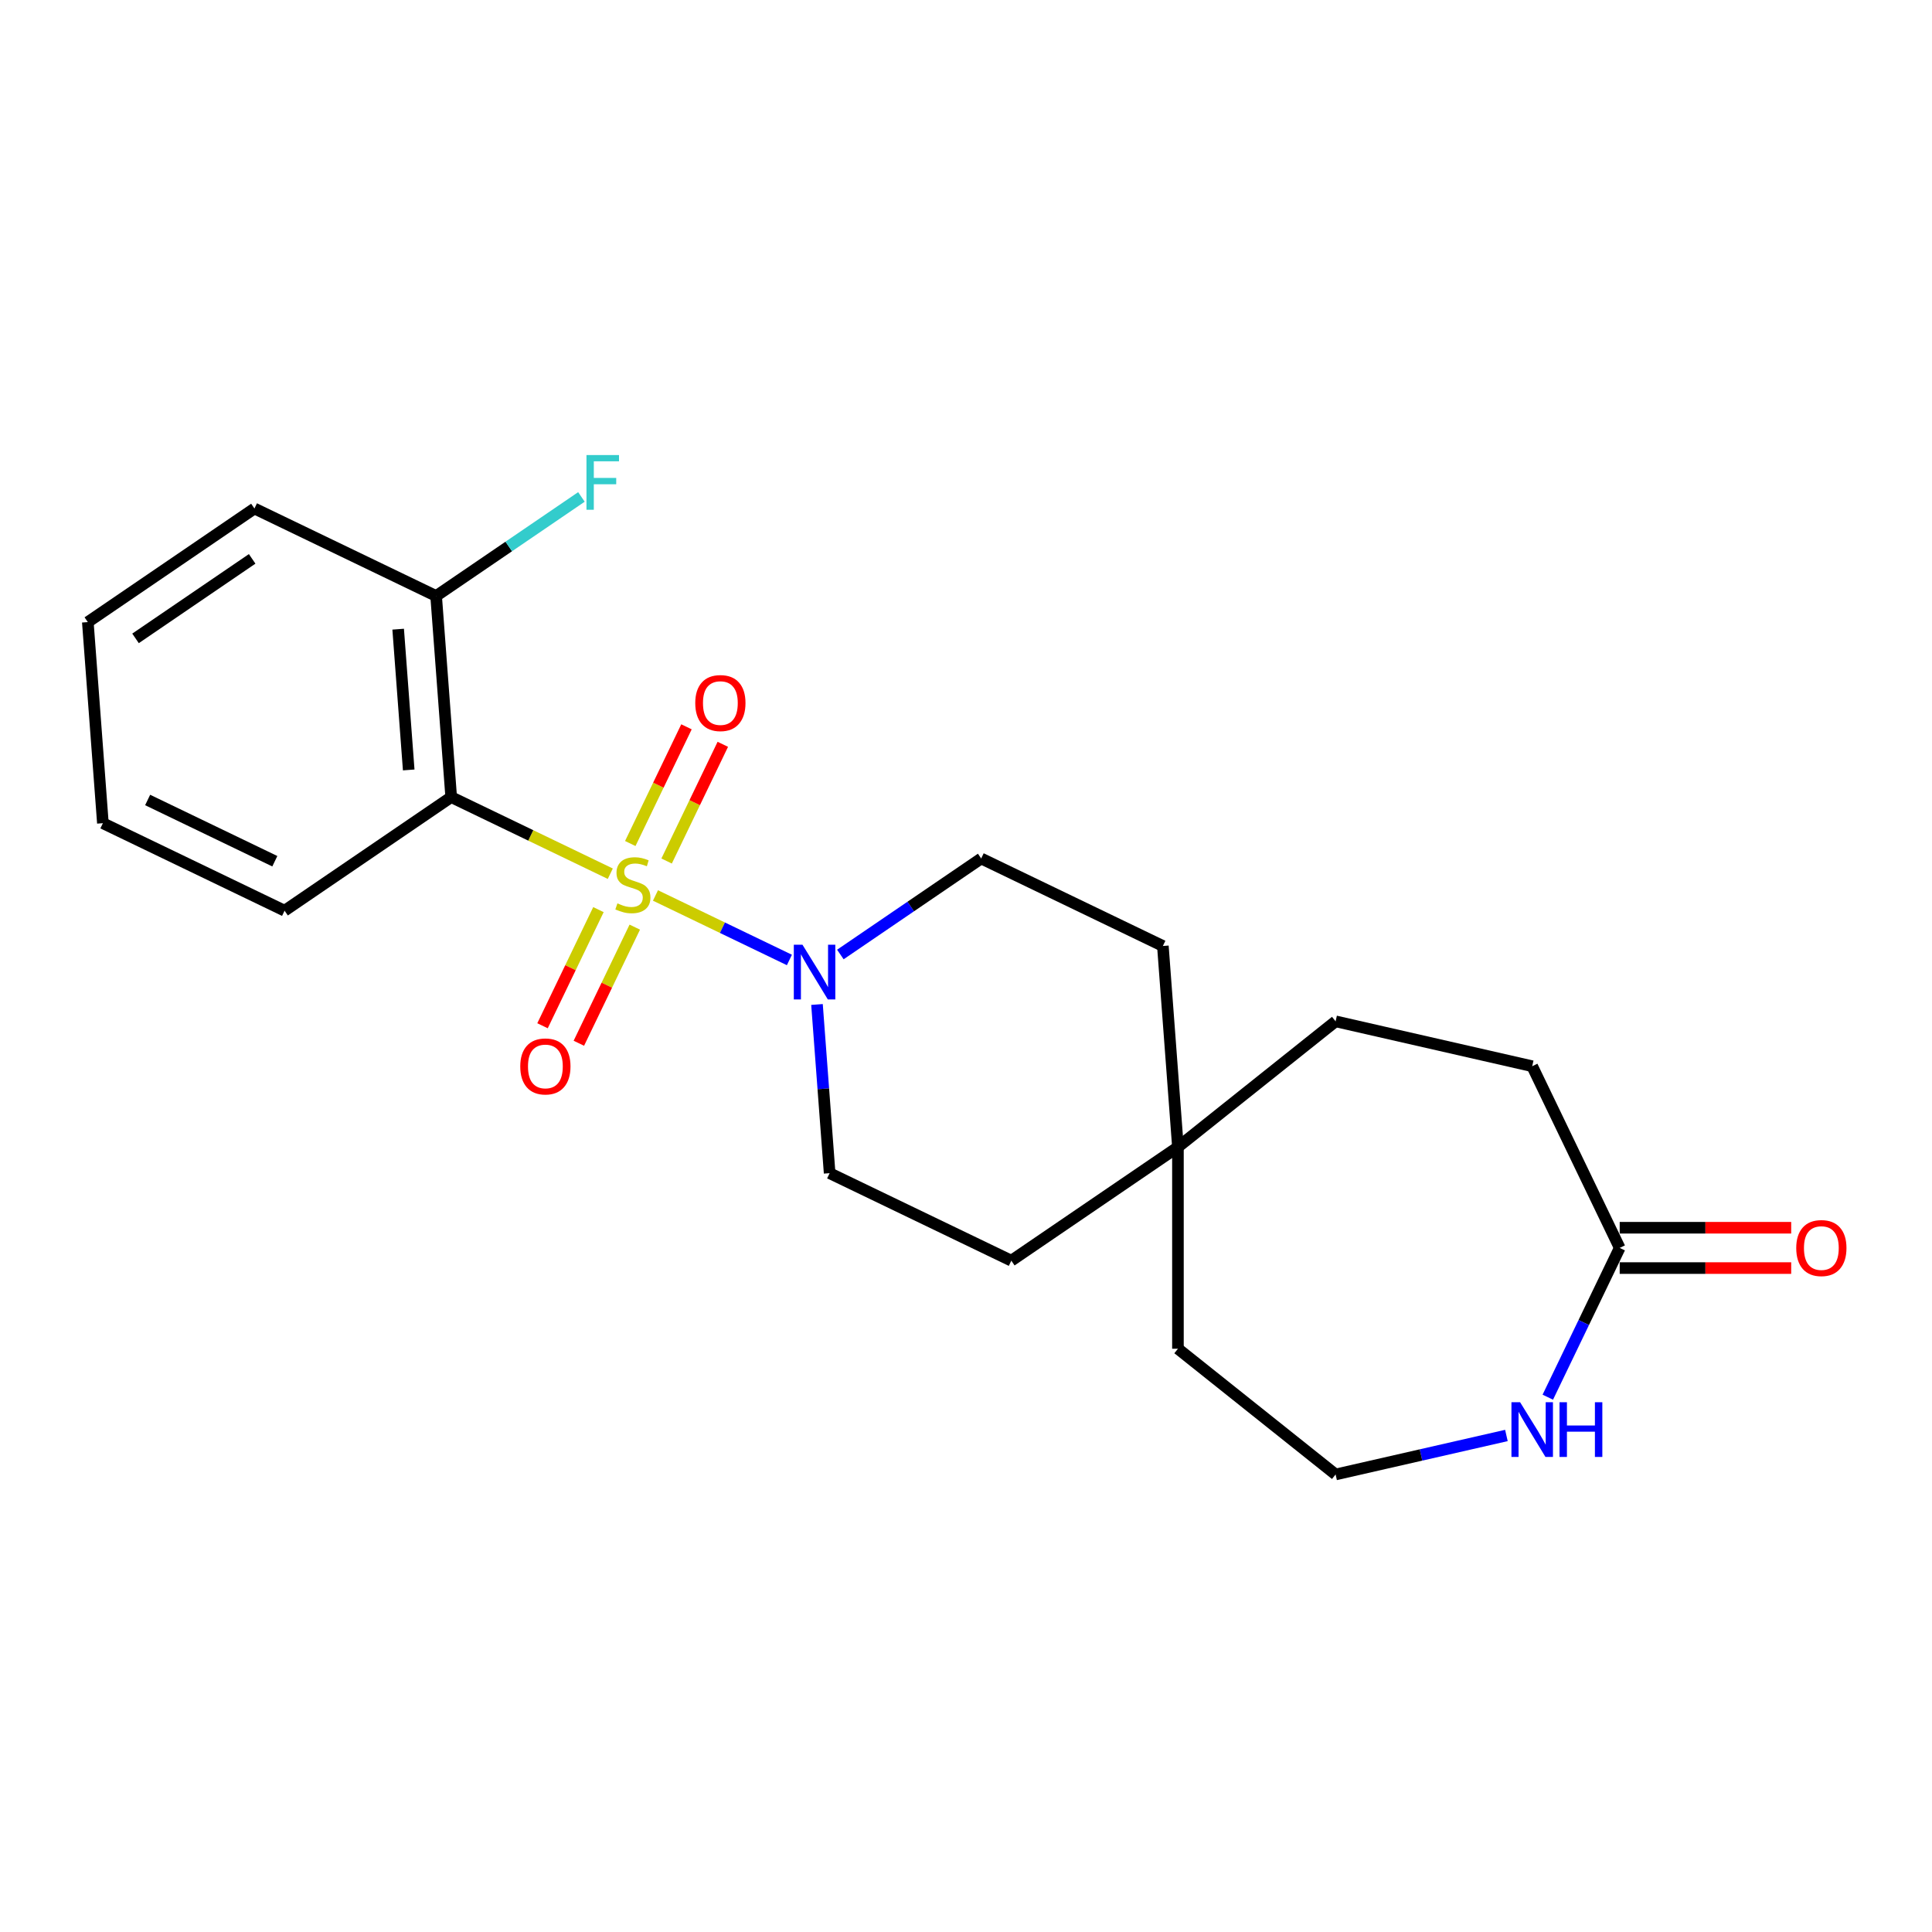 <?xml version='1.0' encoding='iso-8859-1'?>
<svg version='1.1' baseProfile='full'
              xmlns='http://www.w3.org/2000/svg'
                      xmlns:rdkit='http://www.rdkit.org/xml'
                      xmlns:xlink='http://www.w3.org/1999/xlink'
                  xml:space='preserve'
width='1000px' height='1000px' viewBox='0 0 1000 1000'>
<!-- END OF HEADER -->
<rect style='opacity:1.0;fill:#FFFFFF;stroke:none' width='1000' height='1000' x='0' y='0'> </rect>
<path class='bond-0' d='M 315.887,452.232 L 274.712,432.403' style='fill:none;fill-rule:evenodd;stroke:#CCCC00;stroke-width:6px;stroke-linecap:butt;stroke-linejoin:miter;stroke-opacity:1' />
<path class='bond-0' d='M 274.712,432.403 L 233.536,412.574' style='fill:none;fill-rule:evenodd;stroke:#000000;stroke-width:6px;stroke-linecap:butt;stroke-linejoin:miter;stroke-opacity:1' />
<path class='bond-1' d='M 339.266,463.491 L 373.929,480.184' style='fill:none;fill-rule:evenodd;stroke:#CCCC00;stroke-width:6px;stroke-linecap:butt;stroke-linejoin:miter;stroke-opacity:1' />
<path class='bond-1' d='M 373.929,480.184 L 408.592,496.877' style='fill:none;fill-rule:evenodd;stroke:#0000FF;stroke-width:6px;stroke-linecap:butt;stroke-linejoin:miter;stroke-opacity:1' />
<path class='bond-2' d='M 309.75,470.822 L 295.277,500.876' style='fill:none;fill-rule:evenodd;stroke:#CCCC00;stroke-width:6px;stroke-linecap:butt;stroke-linejoin:miter;stroke-opacity:1' />
<path class='bond-2' d='M 295.277,500.876 L 280.804,530.929' style='fill:none;fill-rule:evenodd;stroke:#FF0000;stroke-width:6px;stroke-linecap:butt;stroke-linejoin:miter;stroke-opacity:1' />
<path class='bond-2' d='M 328.558,479.88 L 314.085,509.933' style='fill:none;fill-rule:evenodd;stroke:#CCCC00;stroke-width:6px;stroke-linecap:butt;stroke-linejoin:miter;stroke-opacity:1' />
<path class='bond-2' d='M 314.085,509.933 L 299.612,539.987' style='fill:none;fill-rule:evenodd;stroke:#FF0000;stroke-width:6px;stroke-linecap:butt;stroke-linejoin:miter;stroke-opacity:1' />
<path class='bond-3' d='M 345.037,445.661 L 359.582,415.458' style='fill:none;fill-rule:evenodd;stroke:#CCCC00;stroke-width:6px;stroke-linecap:butt;stroke-linejoin:miter;stroke-opacity:1' />
<path class='bond-3' d='M 359.582,415.458 L 374.127,385.255' style='fill:none;fill-rule:evenodd;stroke:#FF0000;stroke-width:6px;stroke-linecap:butt;stroke-linejoin:miter;stroke-opacity:1' />
<path class='bond-3' d='M 326.229,436.603 L 340.774,406.4' style='fill:none;fill-rule:evenodd;stroke:#CCCC00;stroke-width:6px;stroke-linecap:butt;stroke-linejoin:miter;stroke-opacity:1' />
<path class='bond-3' d='M 340.774,406.4 L 355.319,376.197' style='fill:none;fill-rule:evenodd;stroke:#FF0000;stroke-width:6px;stroke-linecap:butt;stroke-linejoin:miter;stroke-opacity:1' />
<path class='bond-4' d='M 233.536,412.574 L 225.736,308.489' style='fill:none;fill-rule:evenodd;stroke:#000000;stroke-width:6px;stroke-linecap:butt;stroke-linejoin:miter;stroke-opacity:1' />
<path class='bond-4' d='M 211.549,398.521 L 206.089,325.661' style='fill:none;fill-rule:evenodd;stroke:#000000;stroke-width:6px;stroke-linecap:butt;stroke-linejoin:miter;stroke-opacity:1' />
<path class='bond-5' d='M 233.536,412.574 L 147.295,471.372' style='fill:none;fill-rule:evenodd;stroke:#000000;stroke-width:6px;stroke-linecap:butt;stroke-linejoin:miter;stroke-opacity:1' />
<path class='bond-6' d='M 422.874,519.919 L 426.146,563.577' style='fill:none;fill-rule:evenodd;stroke:#0000FF;stroke-width:6px;stroke-linecap:butt;stroke-linejoin:miter;stroke-opacity:1' />
<path class='bond-6' d='M 426.146,563.577 L 429.417,607.235' style='fill:none;fill-rule:evenodd;stroke:#000000;stroke-width:6px;stroke-linecap:butt;stroke-linejoin:miter;stroke-opacity:1' />
<path class='bond-7' d='M 434.967,494.048 L 471.412,469.2' style='fill:none;fill-rule:evenodd;stroke:#0000FF;stroke-width:6px;stroke-linecap:butt;stroke-linejoin:miter;stroke-opacity:1' />
<path class='bond-7' d='M 471.412,469.2 L 507.858,444.351' style='fill:none;fill-rule:evenodd;stroke:#000000;stroke-width:6px;stroke-linecap:butt;stroke-linejoin:miter;stroke-opacity:1' />
<path class='bond-8' d='M 838.352,645.913 L 793.064,551.872' style='fill:none;fill-rule:evenodd;stroke:#000000;stroke-width:6px;stroke-linecap:butt;stroke-linejoin:miter;stroke-opacity:1' />
<path class='bond-9' d='M 838.352,656.351 L 882.736,656.351' style='fill:none;fill-rule:evenodd;stroke:#000000;stroke-width:6px;stroke-linecap:butt;stroke-linejoin:miter;stroke-opacity:1' />
<path class='bond-9' d='M 882.736,656.351 L 927.12,656.351' style='fill:none;fill-rule:evenodd;stroke:#FF0000;stroke-width:6px;stroke-linecap:butt;stroke-linejoin:miter;stroke-opacity:1' />
<path class='bond-9' d='M 838.352,635.475 L 882.736,635.475' style='fill:none;fill-rule:evenodd;stroke:#000000;stroke-width:6px;stroke-linecap:butt;stroke-linejoin:miter;stroke-opacity:1' />
<path class='bond-9' d='M 882.736,635.475 L 927.12,635.475' style='fill:none;fill-rule:evenodd;stroke:#FF0000;stroke-width:6px;stroke-linecap:butt;stroke-linejoin:miter;stroke-opacity:1' />
<path class='bond-10' d='M 838.352,645.913 L 819.746,684.549' style='fill:none;fill-rule:evenodd;stroke:#000000;stroke-width:6px;stroke-linecap:butt;stroke-linejoin:miter;stroke-opacity:1' />
<path class='bond-10' d='M 819.746,684.549 L 801.14,723.184' style='fill:none;fill-rule:evenodd;stroke:#0000FF;stroke-width:6px;stroke-linecap:butt;stroke-linejoin:miter;stroke-opacity:1' />
<path class='bond-11' d='M 779.715,743.001 L 735.509,753.09' style='fill:none;fill-rule:evenodd;stroke:#0000FF;stroke-width:6px;stroke-linecap:butt;stroke-linejoin:miter;stroke-opacity:1' />
<path class='bond-11' d='M 735.509,753.09 L 691.304,763.18' style='fill:none;fill-rule:evenodd;stroke:#000000;stroke-width:6px;stroke-linecap:butt;stroke-linejoin:miter;stroke-opacity:1' />
<path class='bond-12' d='M 225.736,308.489 L 263.341,282.85' style='fill:none;fill-rule:evenodd;stroke:#000000;stroke-width:6px;stroke-linecap:butt;stroke-linejoin:miter;stroke-opacity:1' />
<path class='bond-12' d='M 263.341,282.85 L 300.947,257.21' style='fill:none;fill-rule:evenodd;stroke:#33CCCC;stroke-width:6px;stroke-linecap:butt;stroke-linejoin:miter;stroke-opacity:1' />
<path class='bond-13' d='M 225.736,308.489 L 131.695,263.201' style='fill:none;fill-rule:evenodd;stroke:#000000;stroke-width:6px;stroke-linecap:butt;stroke-linejoin:miter;stroke-opacity:1' />
<path class='bond-14' d='M 609.699,593.724 L 601.898,489.639' style='fill:none;fill-rule:evenodd;stroke:#000000;stroke-width:6px;stroke-linecap:butt;stroke-linejoin:miter;stroke-opacity:1' />
<path class='bond-15' d='M 609.699,593.724 L 691.304,528.646' style='fill:none;fill-rule:evenodd;stroke:#000000;stroke-width:6px;stroke-linecap:butt;stroke-linejoin:miter;stroke-opacity:1' />
<path class='bond-16' d='M 609.699,593.724 L 609.699,698.102' style='fill:none;fill-rule:evenodd;stroke:#000000;stroke-width:6px;stroke-linecap:butt;stroke-linejoin:miter;stroke-opacity:1' />
<path class='bond-17' d='M 609.699,593.724 L 523.458,652.522' style='fill:none;fill-rule:evenodd;stroke:#000000;stroke-width:6px;stroke-linecap:butt;stroke-linejoin:miter;stroke-opacity:1' />
<path class='bond-18' d='M 429.417,607.235 L 523.458,652.522' style='fill:none;fill-rule:evenodd;stroke:#000000;stroke-width:6px;stroke-linecap:butt;stroke-linejoin:miter;stroke-opacity:1' />
<path class='bond-19' d='M 507.858,444.351 L 601.898,489.639' style='fill:none;fill-rule:evenodd;stroke:#000000;stroke-width:6px;stroke-linecap:butt;stroke-linejoin:miter;stroke-opacity:1' />
<path class='bond-20' d='M 793.064,551.872 L 691.304,528.646' style='fill:none;fill-rule:evenodd;stroke:#000000;stroke-width:6px;stroke-linecap:butt;stroke-linejoin:miter;stroke-opacity:1' />
<path class='bond-21' d='M 147.295,471.372 L 53.255,426.084' style='fill:none;fill-rule:evenodd;stroke:#000000;stroke-width:6px;stroke-linecap:butt;stroke-linejoin:miter;stroke-opacity:1' />
<path class='bond-21' d='M 142.247,445.771 L 76.418,414.069' style='fill:none;fill-rule:evenodd;stroke:#000000;stroke-width:6px;stroke-linecap:butt;stroke-linejoin:miter;stroke-opacity:1' />
<path class='bond-22' d='M 691.304,763.18 L 609.699,698.102' style='fill:none;fill-rule:evenodd;stroke:#000000;stroke-width:6px;stroke-linecap:butt;stroke-linejoin:miter;stroke-opacity:1' />
<path class='bond-23' d='M 131.695,263.201 L 45.455,321.999' style='fill:none;fill-rule:evenodd;stroke:#000000;stroke-width:6px;stroke-linecap:butt;stroke-linejoin:miter;stroke-opacity:1' />
<path class='bond-23' d='M 130.519,289.269 L 70.15,330.427' style='fill:none;fill-rule:evenodd;stroke:#000000;stroke-width:6px;stroke-linecap:butt;stroke-linejoin:miter;stroke-opacity:1' />
<path class='bond-24' d='M 53.255,426.084 L 45.455,321.999' style='fill:none;fill-rule:evenodd;stroke:#000000;stroke-width:6px;stroke-linecap:butt;stroke-linejoin:miter;stroke-opacity:1' />
<path  class='atom-0' d='M 319.577 467.582
Q 319.897 467.702, 321.217 468.262
Q 322.537 468.822, 323.977 469.182
Q 325.457 469.502, 326.897 469.502
Q 329.577 469.502, 331.137 468.222
Q 332.697 466.902, 332.697 464.622
Q 332.697 463.062, 331.897 462.102
Q 331.137 461.142, 329.937 460.622
Q 328.737 460.102, 326.737 459.502
Q 324.217 458.742, 322.697 458.022
Q 321.217 457.302, 320.137 455.782
Q 319.097 454.262, 319.097 451.702
Q 319.097 448.142, 321.497 445.942
Q 323.937 443.742, 328.737 443.742
Q 332.017 443.742, 335.737 445.302
L 334.817 448.382
Q 331.417 446.982, 328.857 446.982
Q 326.097 446.982, 324.577 448.142
Q 323.057 449.262, 323.097 451.222
Q 323.097 452.742, 323.857 453.662
Q 324.657 454.582, 325.777 455.102
Q 326.937 455.622, 328.857 456.222
Q 331.417 457.022, 332.937 457.822
Q 334.457 458.622, 335.537 460.262
Q 336.657 461.862, 336.657 464.622
Q 336.657 468.542, 334.017 470.662
Q 331.417 472.742, 327.057 472.742
Q 324.537 472.742, 322.617 472.182
Q 320.737 471.662, 318.497 470.742
L 319.577 467.582
' fill='#CCCC00'/>
<path  class='atom-2' d='M 415.357 488.989
L 424.637 503.989
Q 425.557 505.469, 427.037 508.149
Q 428.517 510.829, 428.597 510.989
L 428.597 488.989
L 432.357 488.989
L 432.357 517.309
L 428.477 517.309
L 418.517 500.909
Q 417.357 498.989, 416.117 496.789
Q 414.917 494.589, 414.557 493.909
L 414.557 517.309
L 410.877 517.309
L 410.877 488.989
L 415.357 488.989
' fill='#0000FF'/>
<path  class='atom-3' d='M 269.289 551.982
Q 269.289 545.182, 272.649 541.382
Q 276.009 537.582, 282.289 537.582
Q 288.569 537.582, 291.929 541.382
Q 295.289 545.182, 295.289 551.982
Q 295.289 558.862, 291.889 562.782
Q 288.489 566.662, 282.289 566.662
Q 276.049 566.662, 272.649 562.782
Q 269.289 558.902, 269.289 551.982
M 282.289 563.462
Q 286.609 563.462, 288.929 560.582
Q 291.289 557.662, 291.289 551.982
Q 291.289 546.422, 288.929 543.622
Q 286.609 540.782, 282.289 540.782
Q 277.969 540.782, 275.609 543.582
Q 273.289 546.382, 273.289 551.982
Q 273.289 557.702, 275.609 560.582
Q 277.969 563.462, 282.289 563.462
' fill='#FF0000'/>
<path  class='atom-4' d='M 359.864 363.901
Q 359.864 357.101, 363.224 353.301
Q 366.584 349.501, 372.864 349.501
Q 379.144 349.501, 382.504 353.301
Q 385.864 357.101, 385.864 363.901
Q 385.864 370.781, 382.464 374.701
Q 379.064 378.581, 372.864 378.581
Q 366.624 378.581, 363.224 374.701
Q 359.864 370.821, 359.864 363.901
M 372.864 375.381
Q 377.184 375.381, 379.504 372.501
Q 381.864 369.581, 381.864 363.901
Q 381.864 358.341, 379.504 355.541
Q 377.184 352.701, 372.864 352.701
Q 368.544 352.701, 366.184 355.501
Q 363.864 358.301, 363.864 363.901
Q 363.864 369.621, 366.184 372.501
Q 368.544 375.381, 372.864 375.381
' fill='#FF0000'/>
<path  class='atom-6' d='M 786.804 725.794
L 796.084 740.794
Q 797.004 742.274, 798.484 744.954
Q 799.964 747.634, 800.044 747.794
L 800.044 725.794
L 803.804 725.794
L 803.804 754.114
L 799.924 754.114
L 789.964 737.714
Q 788.804 735.794, 787.564 733.594
Q 786.364 731.394, 786.004 730.714
L 786.004 754.114
L 782.324 754.114
L 782.324 725.794
L 786.804 725.794
' fill='#0000FF'/>
<path  class='atom-6' d='M 807.204 725.794
L 811.044 725.794
L 811.044 737.834
L 825.524 737.834
L 825.524 725.794
L 829.364 725.794
L 829.364 754.114
L 825.524 754.114
L 825.524 741.034
L 811.044 741.034
L 811.044 754.114
L 807.204 754.114
L 807.204 725.794
' fill='#0000FF'/>
<path  class='atom-11' d='M 929.729 645.993
Q 929.729 639.193, 933.089 635.393
Q 936.449 631.593, 942.729 631.593
Q 949.009 631.593, 952.369 635.393
Q 955.729 639.193, 955.729 645.993
Q 955.729 652.873, 952.329 656.793
Q 948.929 660.673, 942.729 660.673
Q 936.489 660.673, 933.089 656.793
Q 929.729 652.913, 929.729 645.993
M 942.729 657.473
Q 947.049 657.473, 949.369 654.593
Q 951.729 651.673, 951.729 645.993
Q 951.729 640.433, 949.369 637.633
Q 947.049 634.793, 942.729 634.793
Q 938.409 634.793, 936.049 637.593
Q 933.729 640.393, 933.729 645.993
Q 933.729 651.713, 936.049 654.593
Q 938.409 657.473, 942.729 657.473
' fill='#FF0000'/>
<path  class='atom-15' d='M 303.556 235.531
L 320.396 235.531
L 320.396 238.771
L 307.356 238.771
L 307.356 247.371
L 318.956 247.371
L 318.956 250.651
L 307.356 250.651
L 307.356 263.851
L 303.556 263.851
L 303.556 235.531
' fill='#33CCCC'/>
</svg>
